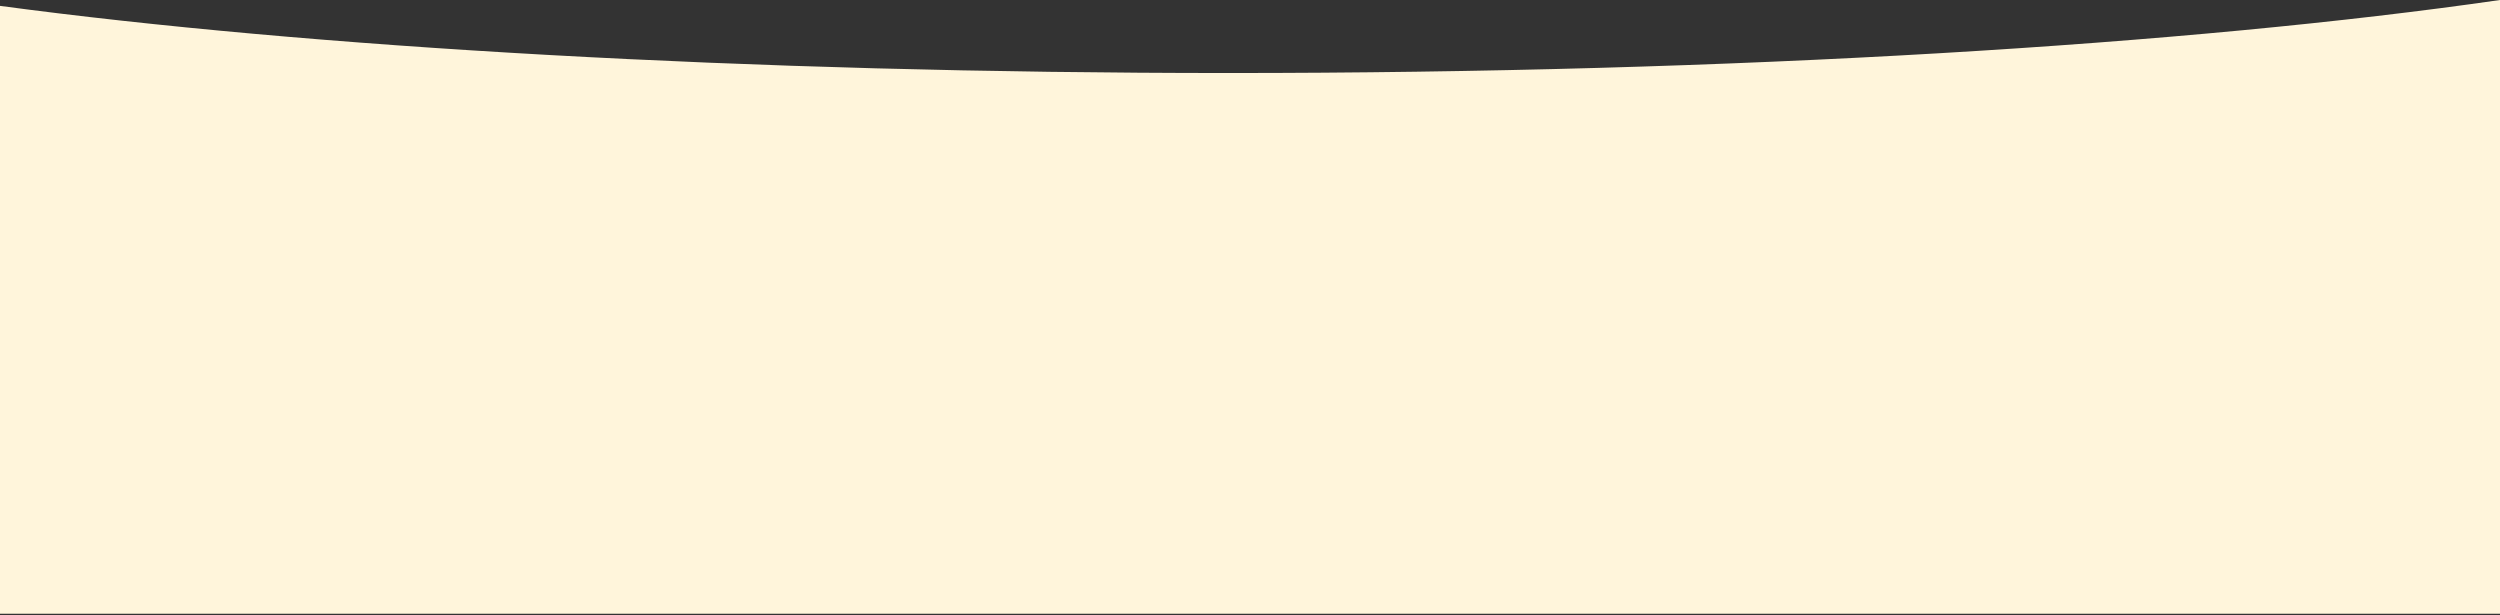 <?xml version="1.0" encoding="UTF-8"?> <svg xmlns="http://www.w3.org/2000/svg" width="1309" height="322" viewBox="0 0 1309 322" fill="none"><rect x="0" y="0" width="1309" height="322" fill="#333333" stroke="none"/><path d="M1309 321.347H0V3.079C161.273 24.722 389.899 38.233 643.441 38.233C908.807 38.233 1146.88 23.434 1309 0V321.347Z" fill="#FFF5DB"></path></svg> 